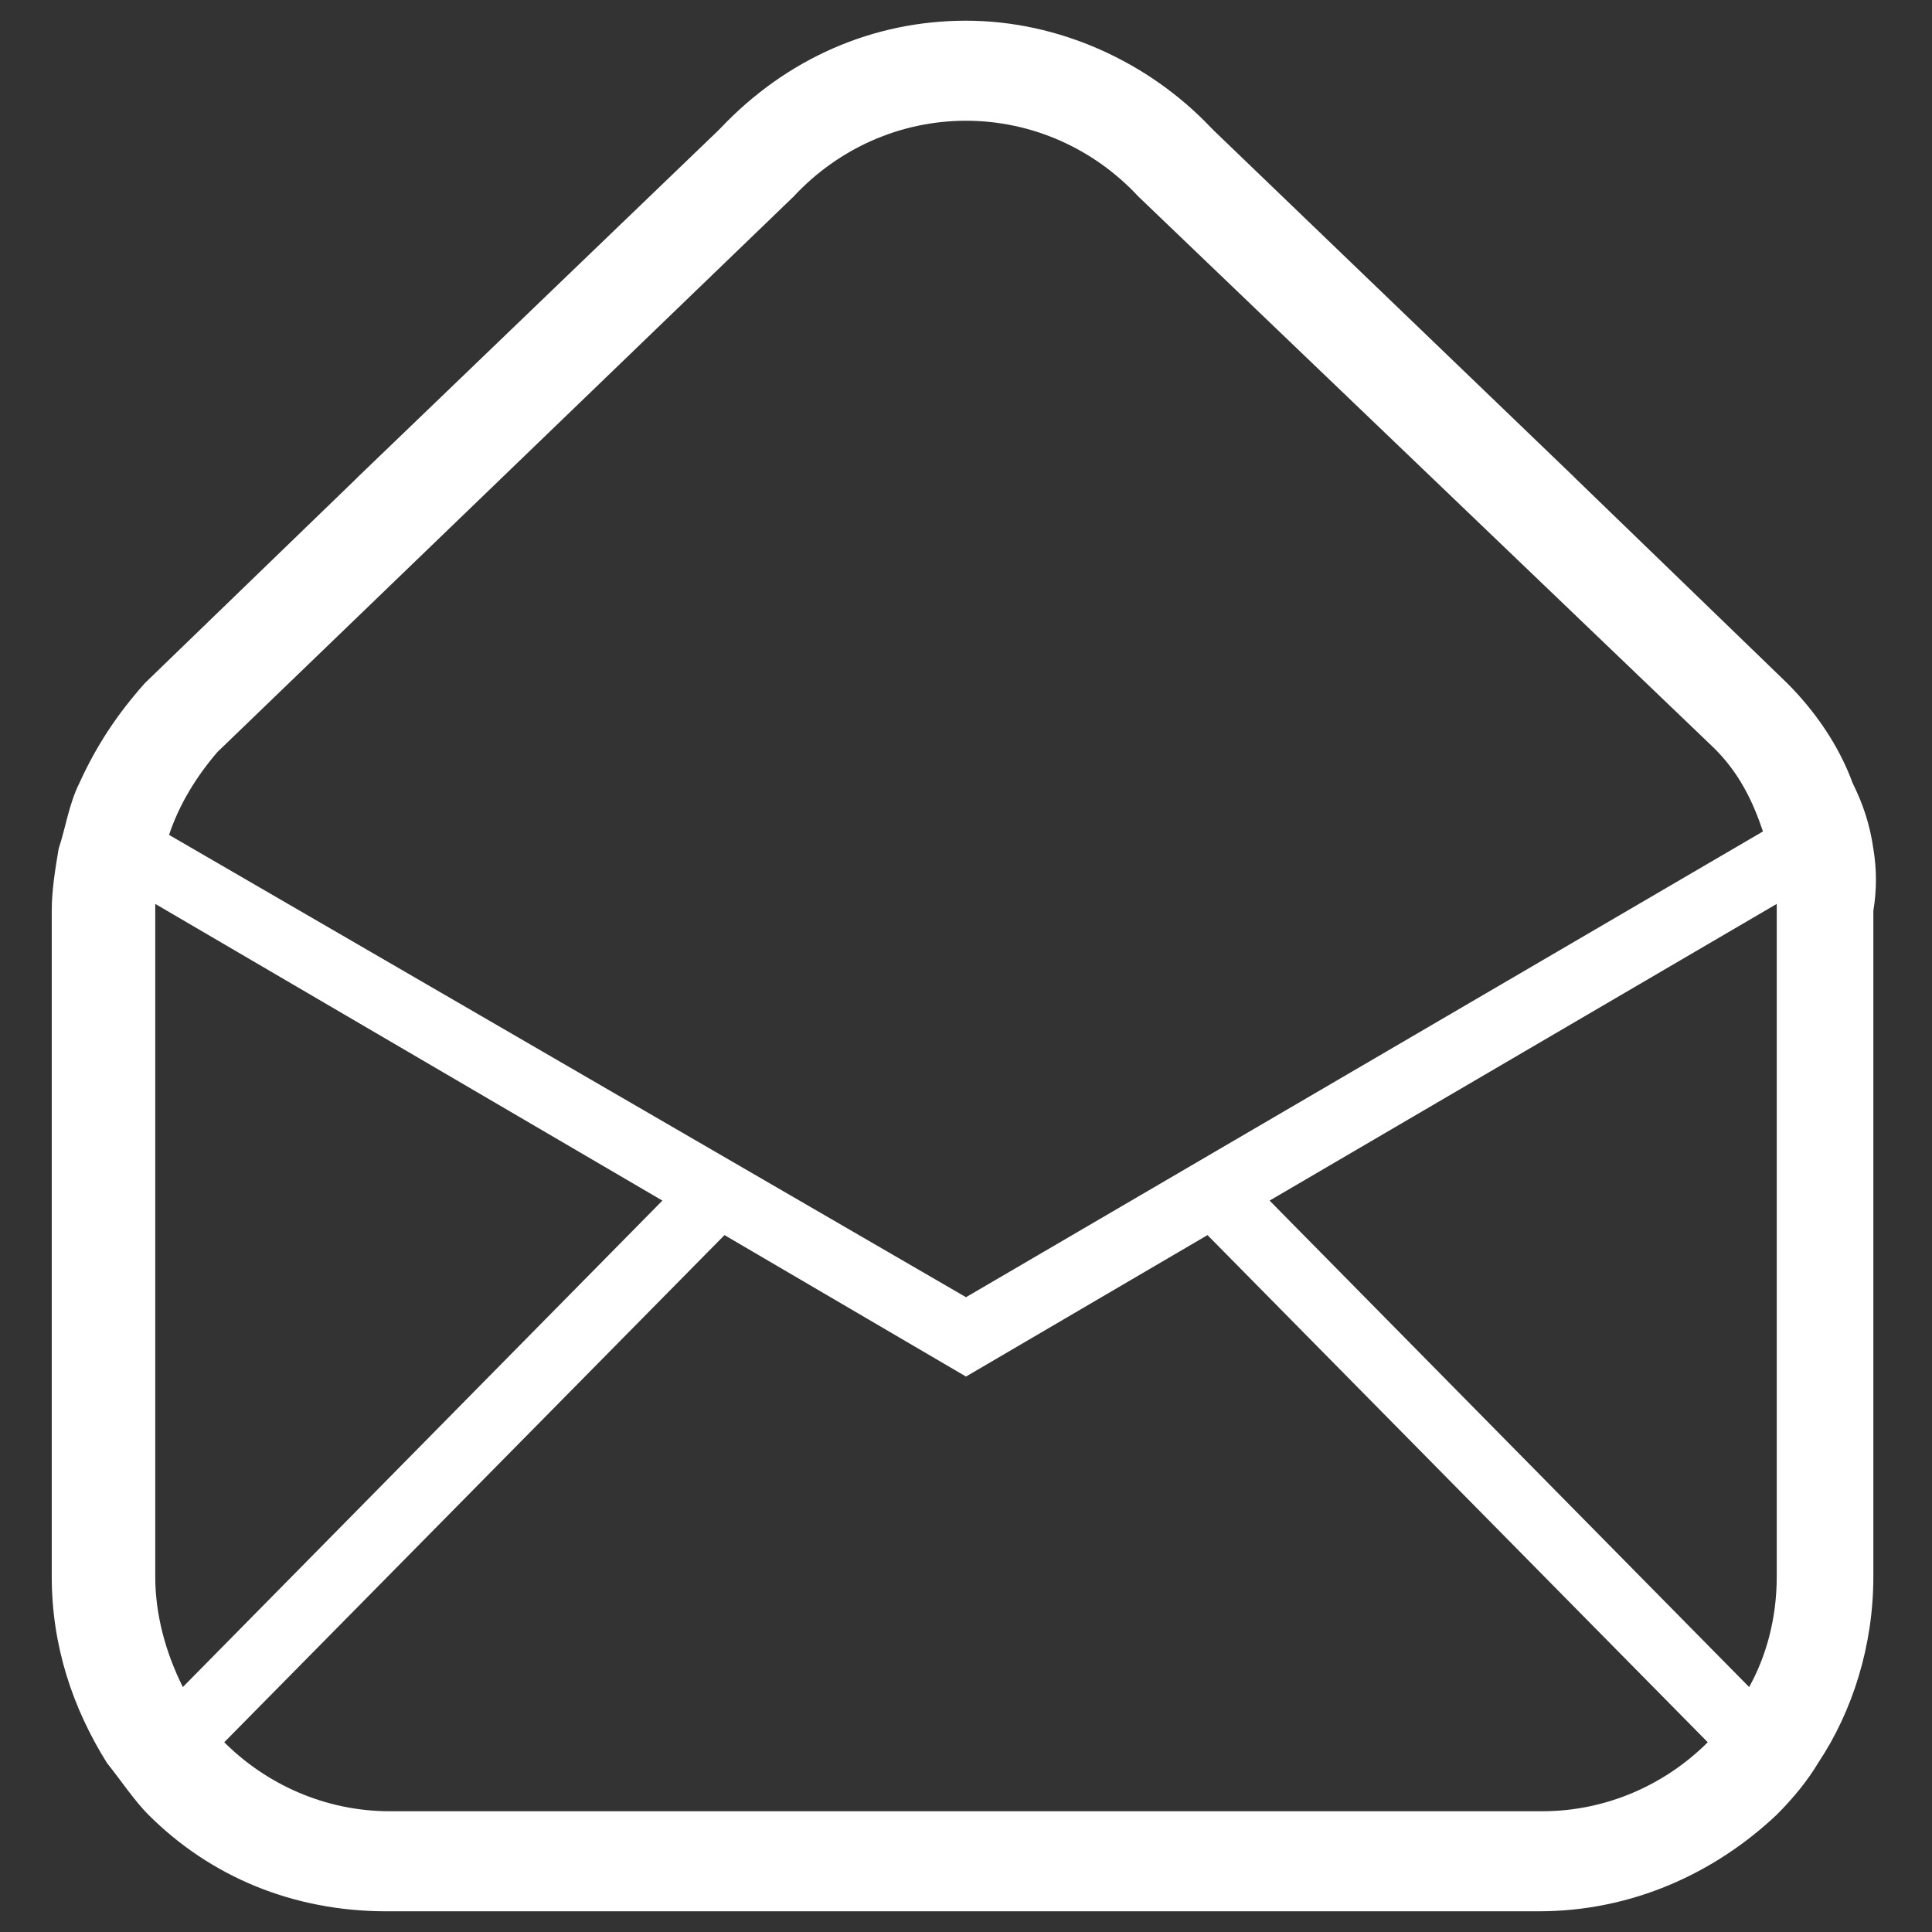 <?xml version="1.0" encoding="utf-8"?>
<!-- Generator: Adobe Illustrator 25.0.0, SVG Export Plug-In . SVG Version: 6.00 Build 0)  -->
<svg version="1.1" id="レイヤー_1" xmlns="http://www.w3.org/2000/svg" xmlns:xlink="http://www.w3.org/1999/xlink" x="0px"
	 y="0px" viewBox="0 0 56 56" style="enable-background:new 0 0 56 56;" xml:space="preserve">
<rect x="0" y="0" width="56" height="56" fill="#333333" stroke="none"/>
<style type="text/css">
	.st0{display:none;fill:#6FC0FF;}
	.st1{display:none;fill:#FFFFFF;}
	.st2{fill:#FFFFFF;}
</style>
<rect x="0" class="st0" width="56" height="56"/>
<path class="st1" d="M54.3,24.6c-0.1-0.7-0.3-1.3-0.6-1.9c-0.4-1.1-1.1-2.1-1.9-2.9l0,0l-6.1-5.9l-0.1-0.1l-10.4-10l-0.1-0.1
	c-1.8-1.9-4.4-3.1-7.1-3.1c-2.7,0-5.2,1.1-7.1,3.1l-0.1,0.1l-10.4,10l-0.1,0.1l-6.1,5.9l0,0c-0.8,0.9-1.4,1.8-1.9,2.9
	c-0.3,0.6-0.4,1.3-0.6,1.9c-0.1,0.6-0.2,1.2-0.2,1.8v19.3c0,2,0.6,3.8,1.6,5.4c0.4,0.5,0.8,1.1,1.2,1.5c1.8,1.8,4.2,2.8,6.9,2.8
	h33.4c2.7,0,5.1-1.1,6.9-2.8c0.5-0.5,0.9-1,1.2-1.5c1-1.5,1.6-3.4,1.6-5.4V26.4C54.4,25.8,54.4,25.2,54.3,24.6z M49.7,21.7
	L49.7,21.7c0.7,0.7,1.1,1.5,1.4,2.4L28,37.6L4.9,24.2c0.3-0.9,0.8-1.7,1.4-2.4l0,0L23,5.7l0,0c1.3-1.4,3.1-2.2,5-2.2
	c1.9,0,3.7,0.8,5,2.2l0,0l0,0L49.7,21.7z M4.5,45.7V26.4c0-0.1,0-0.1,0-0.2l14.7,8.6L5.3,48.9C4.8,47.9,4.5,46.8,4.5,45.7z
	 M49.5,50.5c-1.2,1.2-2.9,2-4.8,2H11.3c-1.9,0-3.6-0.8-4.8-2l0,0L21,35.8l7,4.1l7-4.1L49.5,50.5L49.5,50.5z M51.5,45.7
	c0,1.2-0.3,2.3-0.8,3.2L36.8,34.8l14.7-8.6c0,0.1,0,0.1,0,0.2V45.7L51.5,45.7z"/>
<path class="st2" d="M54.3,24.6c-0.1-0.7-0.3-1.3-0.6-1.9c-0.4-1.1-1.1-2.1-1.9-2.9l0,0l-6.1-5.9l-0.1-0.1l-10.4-10l-0.1-0.1
	c-1.8-1.9-4.4-3.1-7.1-3.1c-2.7,0-5.2,1.1-7.1,3.1l-0.1,0.1l-10.4,10l-0.1,0.1l-6.1,5.9l0,0c-0.8,0.9-1.4,1.8-1.9,2.9
	c-0.3,0.6-0.4,1.3-0.6,1.9c-0.1,0.6-0.2,1.2-0.2,1.8v19.3c0,2,0.6,3.8,1.6,5.4c0.4,0.5,0.8,1.1,1.2,1.5c1.8,1.8,4.2,2.8,6.9,2.8
	h33.4c2.7,0,5.1-1.1,6.9-2.8c0.5-0.5,0.9-1,1.2-1.5c1-1.5,1.6-3.4,1.6-5.4V26.4C54.4,25.8,54.4,25.2,54.3,24.6z M49.7,21.7
	L49.7,21.7c0.7,0.7,1.1,1.5,1.4,2.4L28,37.6L4.9,24.2c0.3-0.9,0.8-1.7,1.4-2.4l0,0L23,5.7l0,0c1.3-1.4,3.1-2.2,5-2.2
	c1.9,0,3.7,0.8,5,2.2l0,0l0,0L49.7,21.7z M4.5,45.7V26.4c0-0.1,0-0.1,0-0.2l14.7,8.6L5.3,48.9C4.8,47.9,4.5,46.8,4.5,45.7z
	 M49.5,50.5c-1.2,1.2-2.9,2-4.8,2H11.3c-1.9,0-3.6-0.8-4.8-2l0,0L21,35.8l7,4.1l7-4.1L49.5,50.5L49.5,50.5z M51.5,45.7
	c0,1.2-0.3,2.3-0.8,3.2L36.8,34.8l14.7-8.6c0,0.1,0,0.1,0,0.2L51.5,45.7L51.5,45.7z"/>
</svg>
